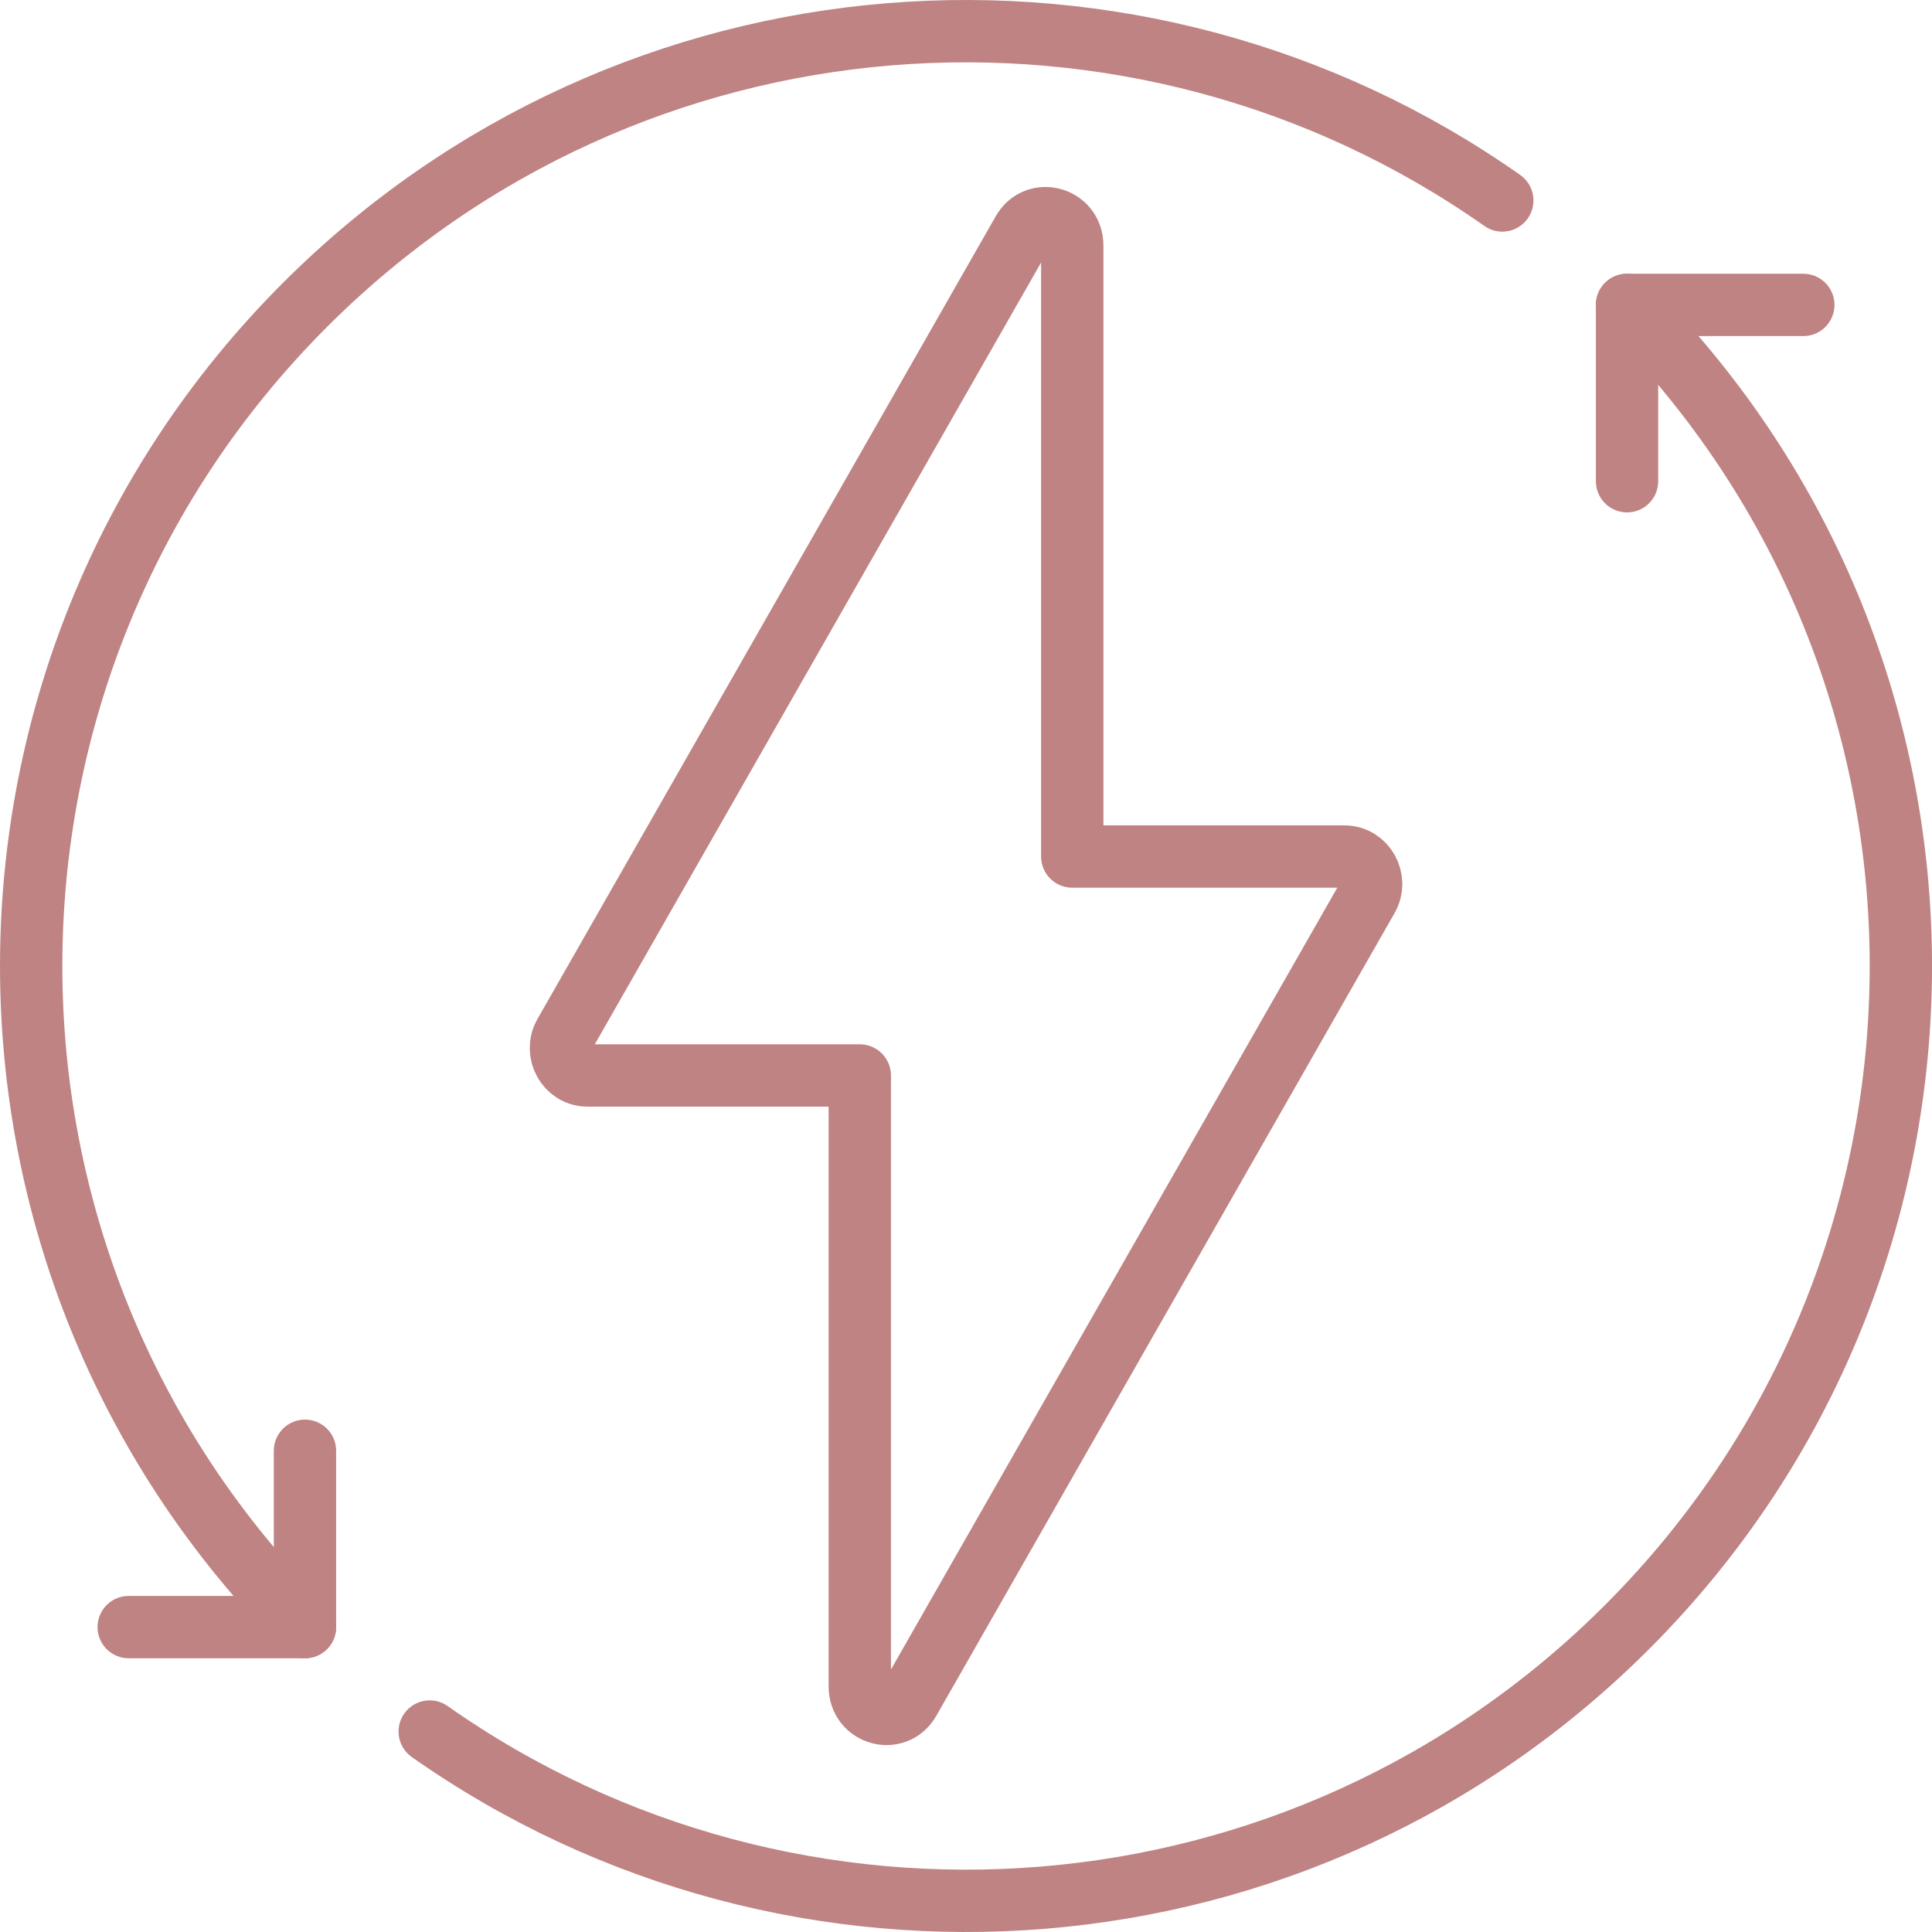 <?xml version="1.0" encoding="UTF-8"?>
<svg id="_圖層_2" data-name="圖層 2" xmlns="http://www.w3.org/2000/svg" viewBox="0 0 372 372">
  <defs>
    <style>
      .cls-1 {
        fill: none;
        stroke: #be8382;
        stroke-linecap: round;
        stroke-linejoin: round;
        stroke-width: 12px;
      }
    </style>
  </defs>
  <g id="Preview">
    <g>
      <path class="cls-1" d="m258.88,164.92h-52.42V47.28c0-5.37-6.88-7.3-9.52-2.67l-88.22,154.53c-2.01,3.51.45,7.94,4.41,7.94h52.42v117.65c0,5.37,6.88,7.3,9.52,2.67l88.22-154.53c2.01-3.51-.45-7.94-4.41-7.94Z"/>
      <g>
        <path class="cls-1" d="m58.72,313.29C-11.57,242.98-11.57,129.02,58.72,58.71,121.47-4.04,219.09-10.79,289.26,38.6"/>
        <path class="cls-1" d="m82.74,333.4c70.17,49.39,167.79,42.64,230.54-20.11,70.3-70.31,70.3-184.27,0-254.58"/>
        <polyline class="cls-1" points="58.72 279.34 58.72 313.29 24.78 313.29"/>
        <polyline class="cls-1" points="347.22 58.71 313.28 58.71 313.28 92.66"/>
      </g>
    </g>
  </g>
</svg>